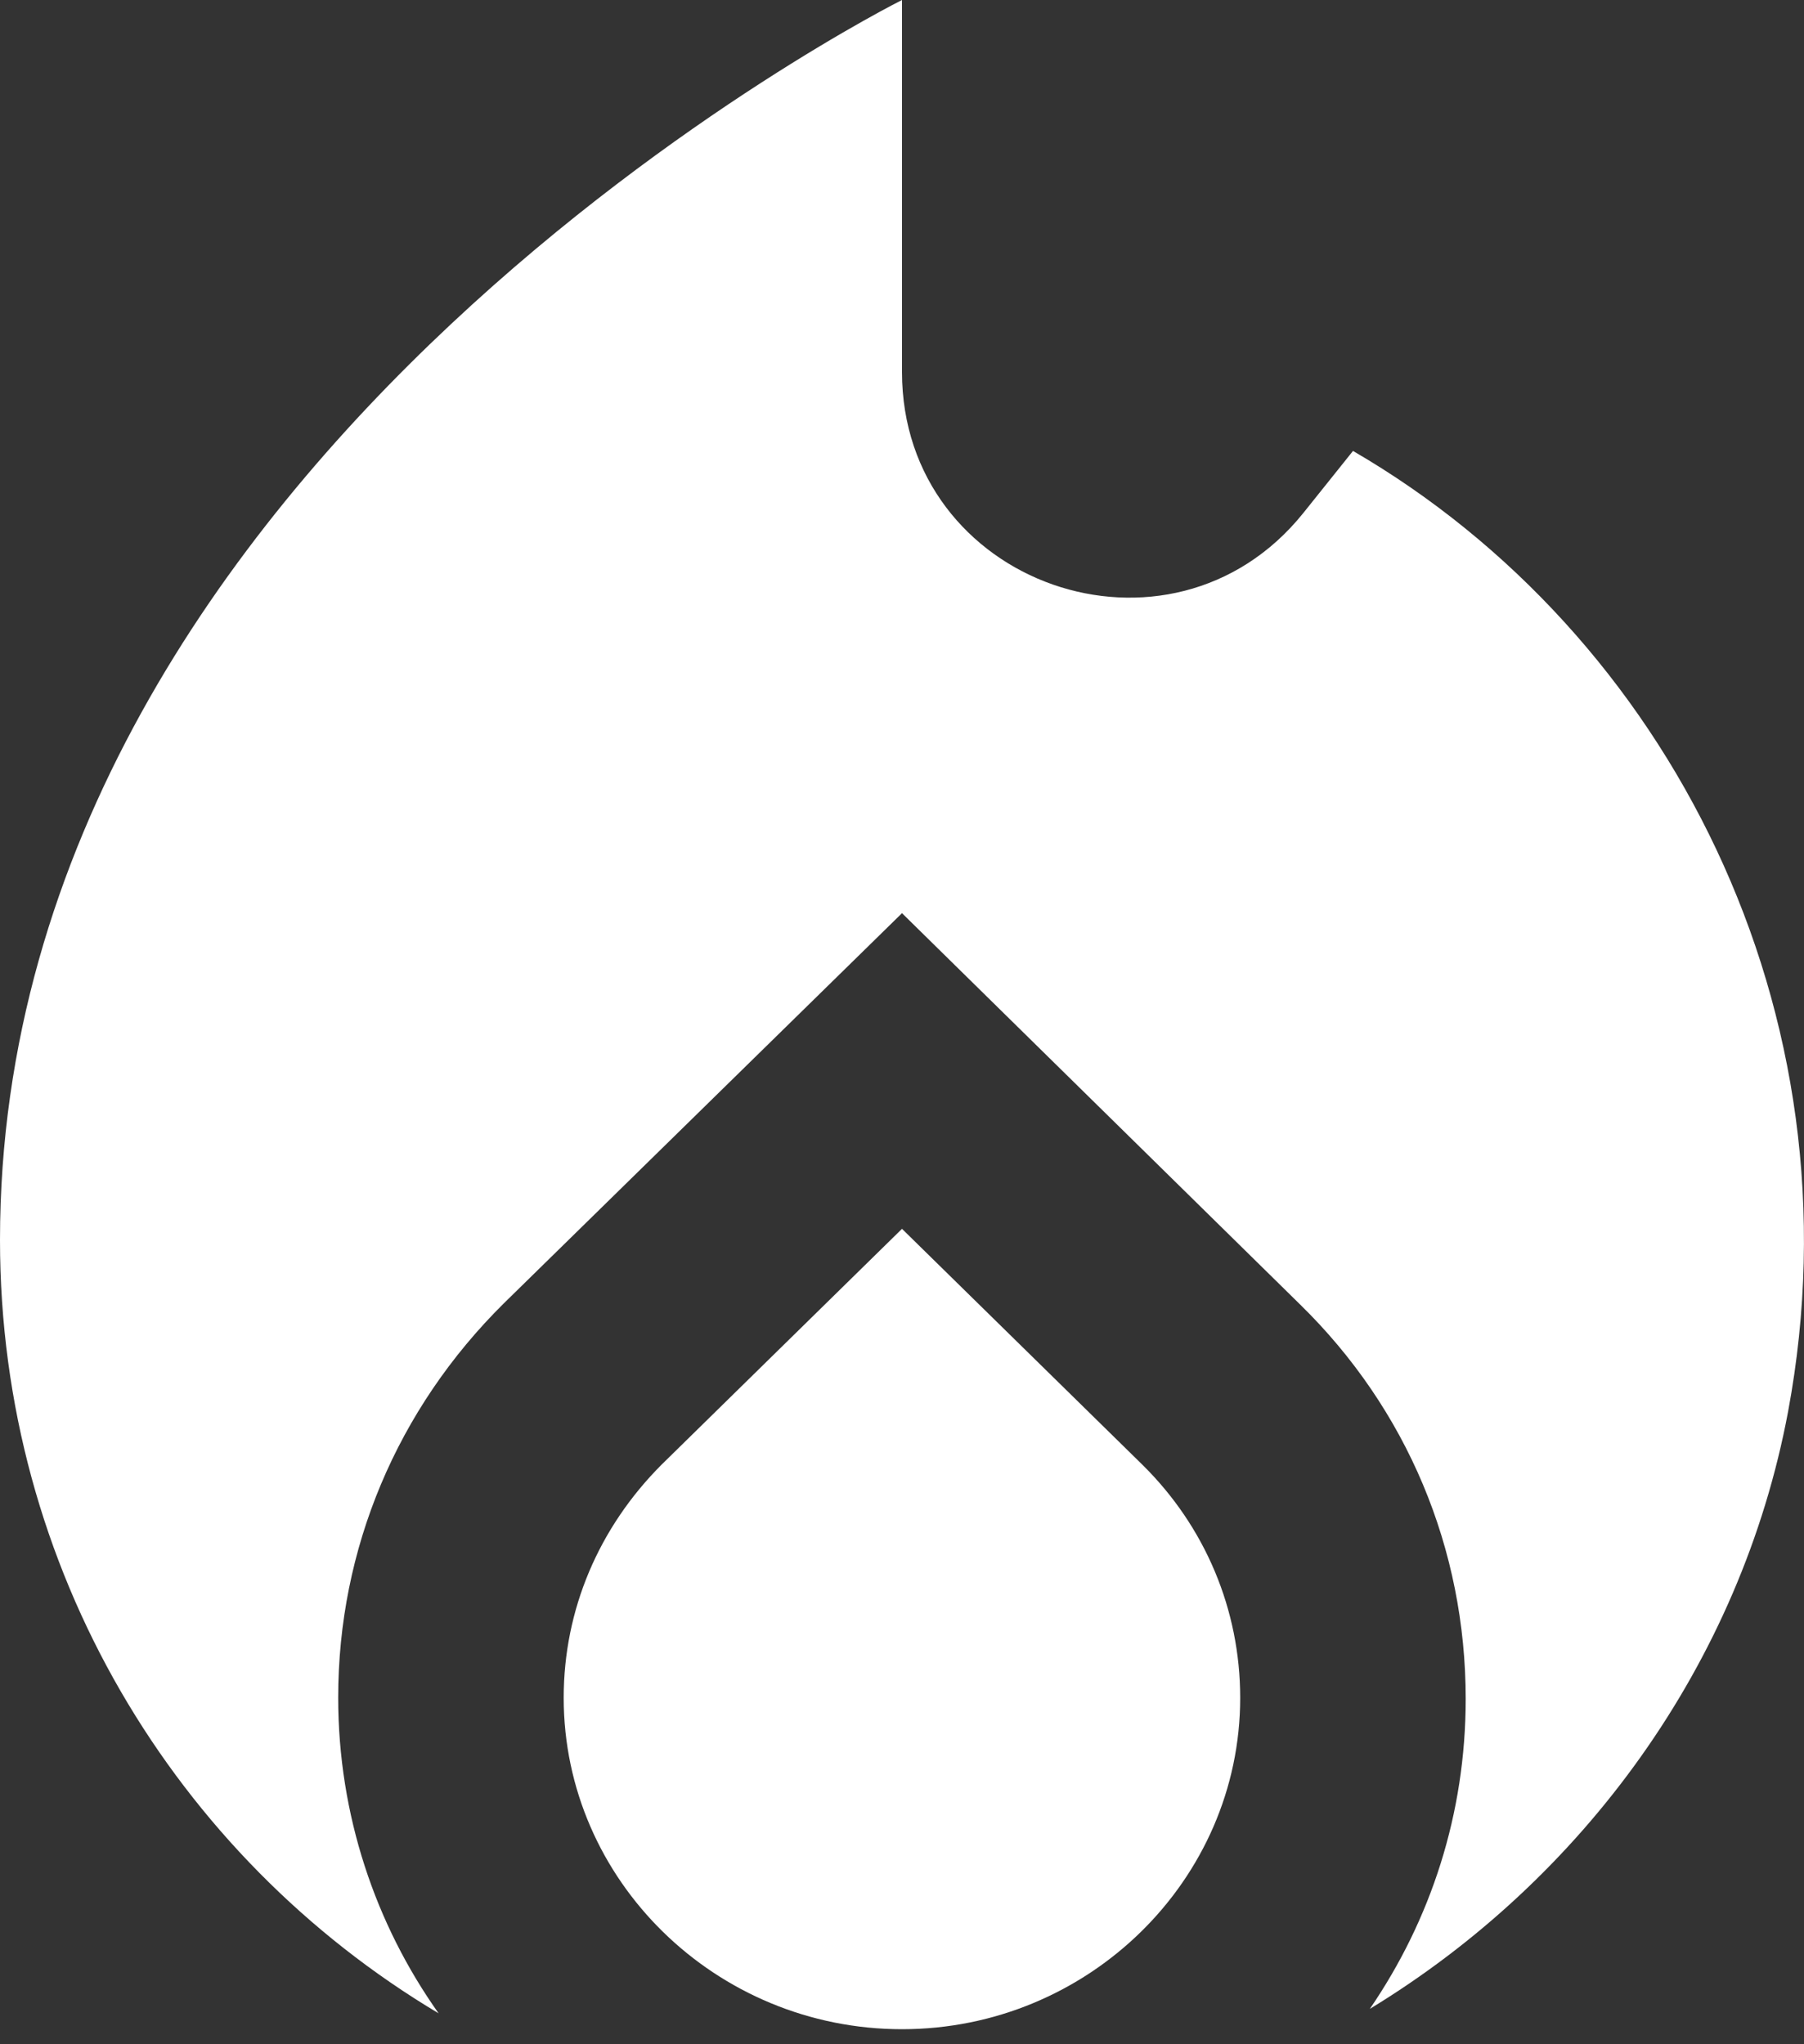 <svg width="15" height="17" viewBox="0 0 15 17" fill="none" xmlns="http://www.w3.org/2000/svg">
<rect x="0" y="0" width="15" height="17" fill="#333333" stroke="none"/>
<path d="M7.5 10.219L5.503 12.178C4.978 12.703 4.687 13.387 4.687 14.119C4.687 15.637 5.953 16.875 7.5 16.875C9.046 16.875 10.312 15.637 10.312 14.119C10.312 13.387 10.021 12.694 9.496 12.178L7.5 10.219Z" fill="white"/>
<path d="M11.25 3.75L10.837 4.266C9.731 5.644 7.5 4.865 7.5 3.094V0C7.5 0 0 3.75 0 10.312C0 13.05 1.462 15.44 3.647 16.743C3.122 16.003 2.812 15.093 2.812 14.118C2.812 12.881 3.3 11.718 4.191 10.837L7.5 7.594L10.809 10.847C11.7 11.718 12.187 12.881 12.187 14.128C12.187 15.084 11.897 15.965 11.39 16.706C13.162 15.628 14.475 13.837 14.868 11.737C15.487 8.409 13.865 5.269 11.25 3.75Z" fill="white"/>
</svg>
